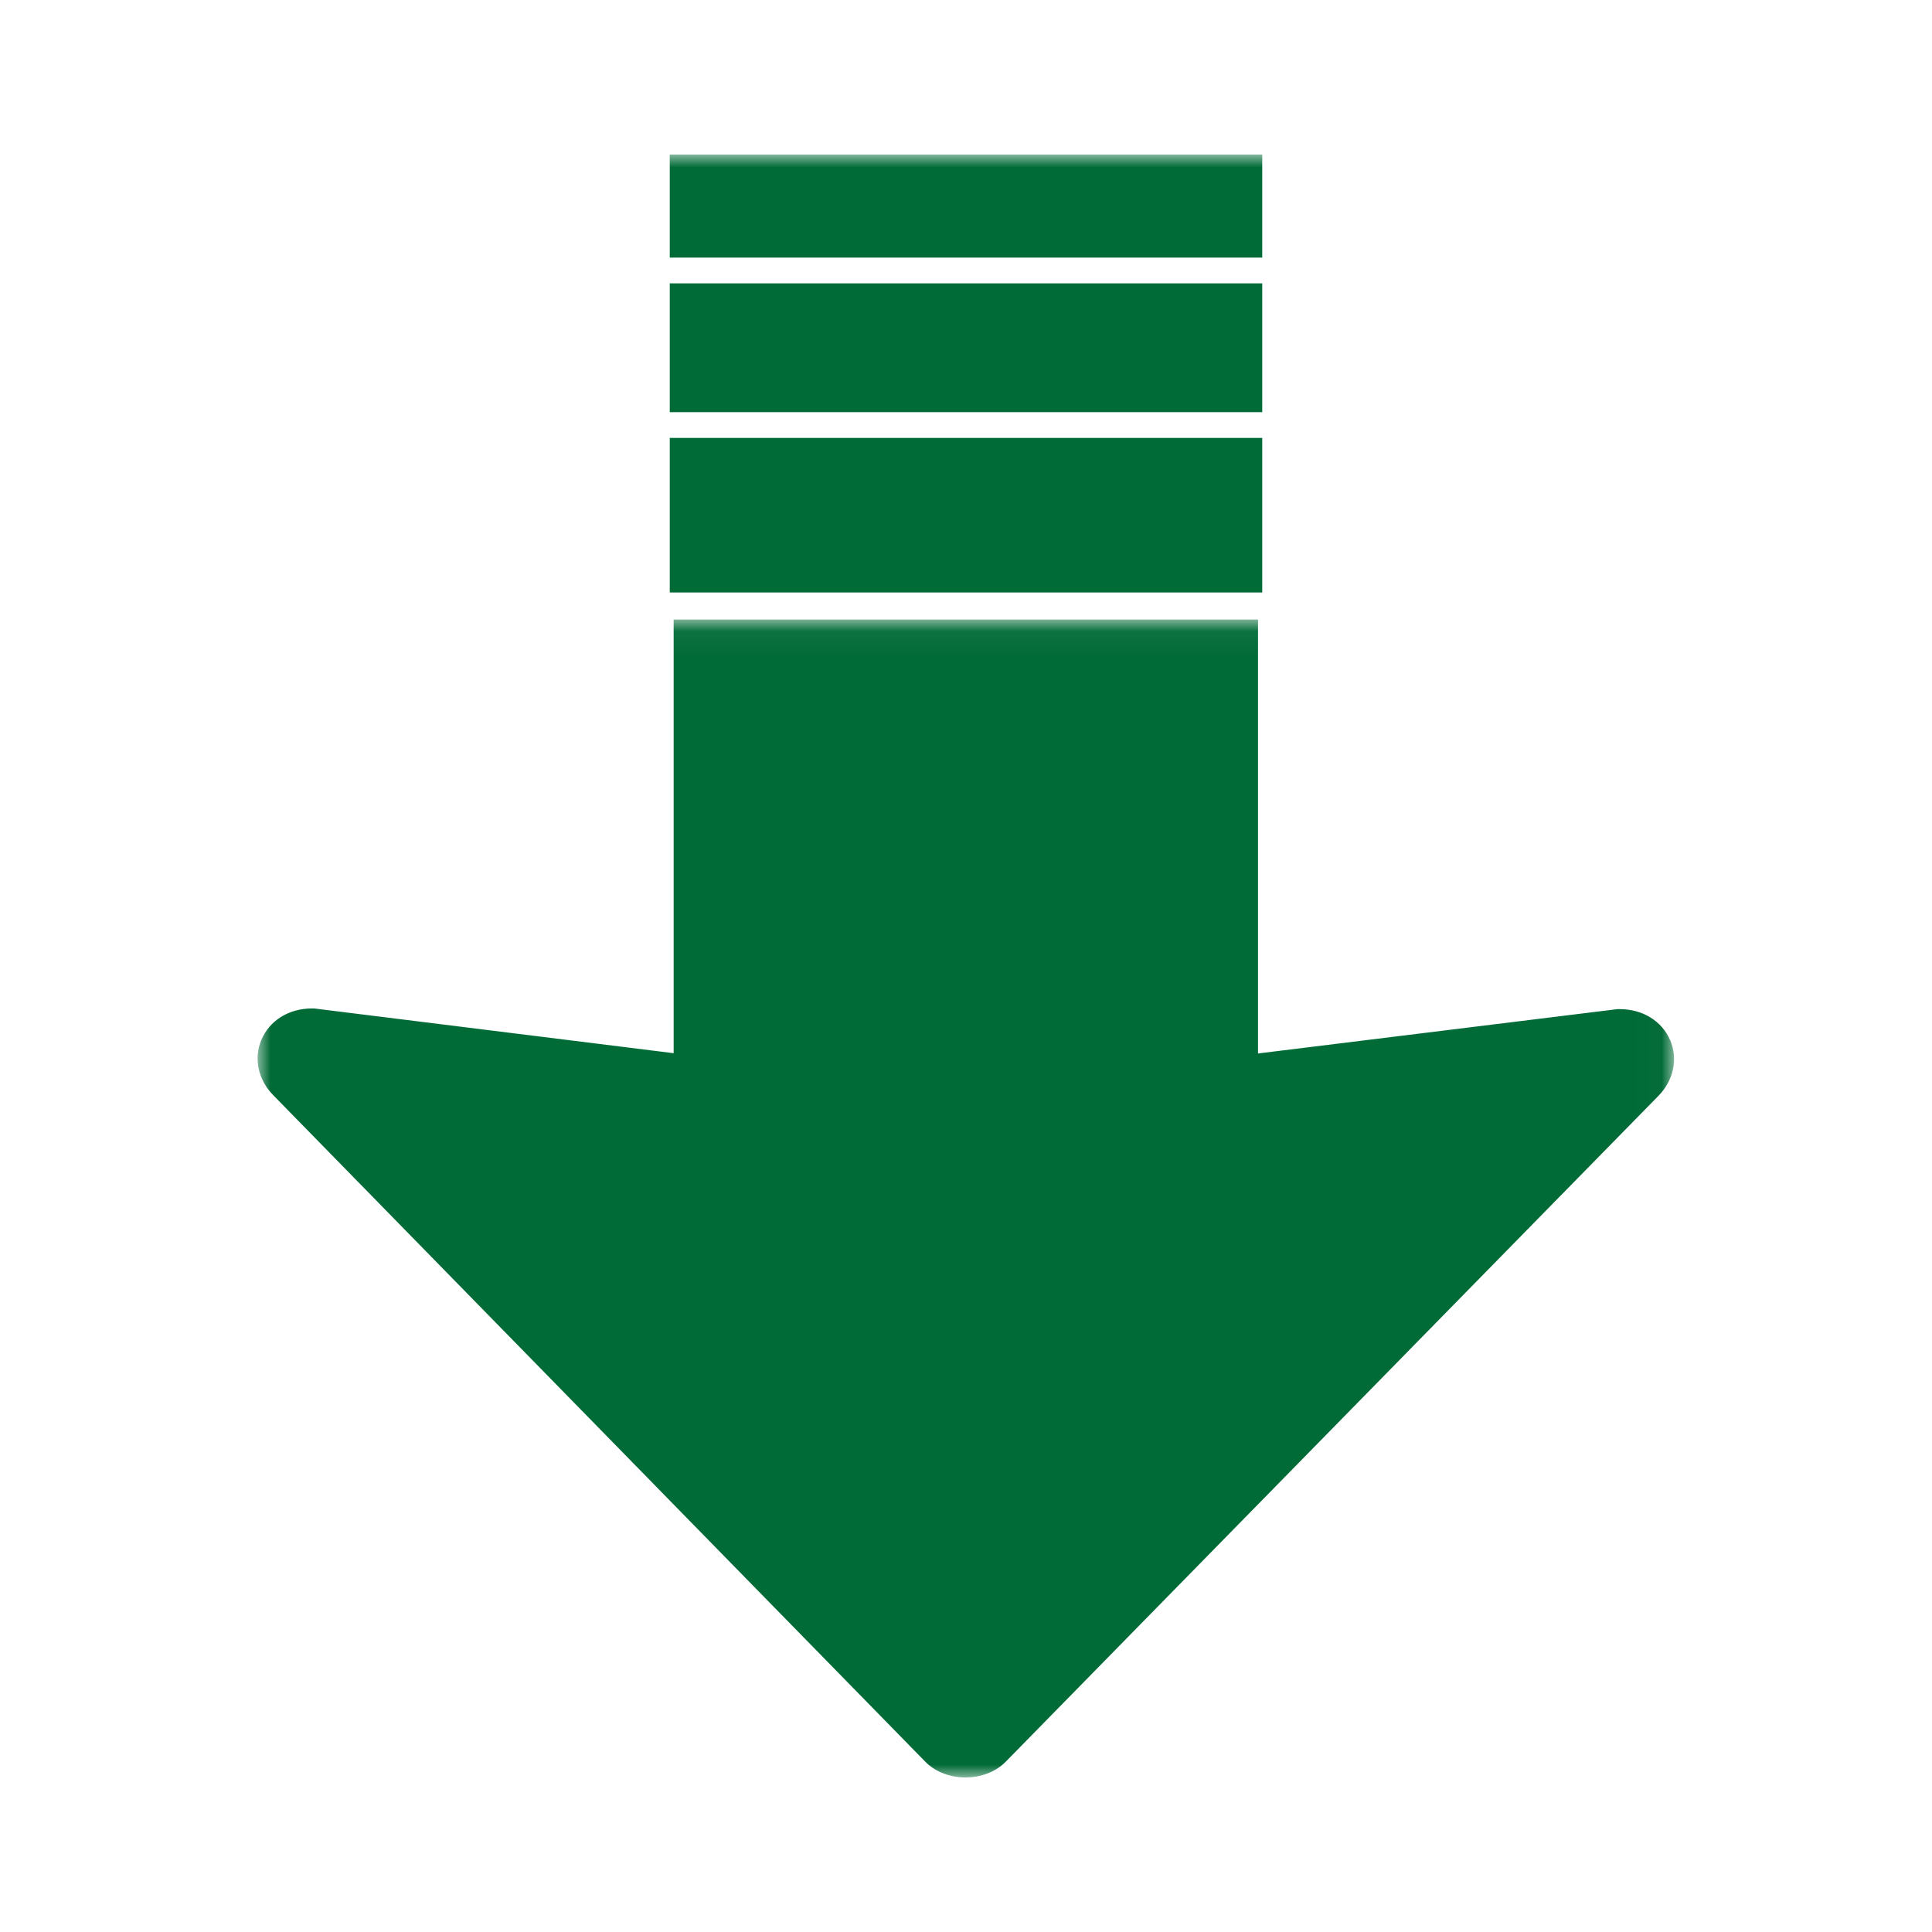 <?xml version="1.0" encoding="UTF-8"?>
<svg width="75px" height="75px" viewBox="0 0 75 75" version="1.1" xmlns="http://www.w3.org/2000/svg" xmlns:xlink="http://www.w3.org/1999/xlink">
    <title>Artboard</title>
    <defs>
        <polygon id="path-1" points="1.04069713e-05 0.051 54.987 0.051 54.987 45 1.04069713e-05 45"></polygon>
        <polygon id="path-3" points="0 63 55 63 55 0 0 0"></polygon>
    </defs>
    <g id="Artboard" stroke="none" stroke-width="1" fill="none" fill-rule="evenodd">
        <g id="Group-8" transform="translate(10, 6)">
            <g id="Group-3" transform="translate(0, 18)">
                <mask id="mask-2" fill="white">
                    <use xlink:href="#path-1"></use>
                </mask>
                <g id="Clip-2"></g>
                <path d="M54.841,16.393 C54.526,15.642 53.773,15.174 52.876,15.174 L52.791,15.174 L38.836,16.896 L38.836,0.051 L16.151,0.051 L16.151,16.885 L2.282,15.159 L2.198,15.148 L2.114,15.148 L2.112,15.148 C1.215,15.148 0.463,15.615 0.147,16.366 C-0.158,17.09 0.019,17.914 0.607,18.515 L25.918,44.388 C26.298,44.777 26.867,45 27.479,45 L27.481,45 C28.093,45 28.662,44.778 29.042,44.39 L54.378,18.543 C54.967,17.942 55.145,17.118 54.841,16.393" id="Fill-1" fill="#016B37" mask="url(#mask-2)"></path>
            </g>
            <mask id="mask-4" fill="white">
                <use xlink:href="#path-3"></use>
            </mask>
            <g id="Clip-5"></g>
            <polygon id="Fill-4" fill="#016B37" mask="url(#mask-4)" points="16 17 39 17 39 11 16 11"></polygon>
            <polygon id="Fill-6" fill="#016B37" mask="url(#mask-4)" points="16 10 39 10 39 5 16 5"></polygon>
            <polygon id="Fill-7" fill="#016B37" mask="url(#mask-4)" points="16 4 39 4 39 0 16 0"></polygon>
        </g>
    </g>
</svg>